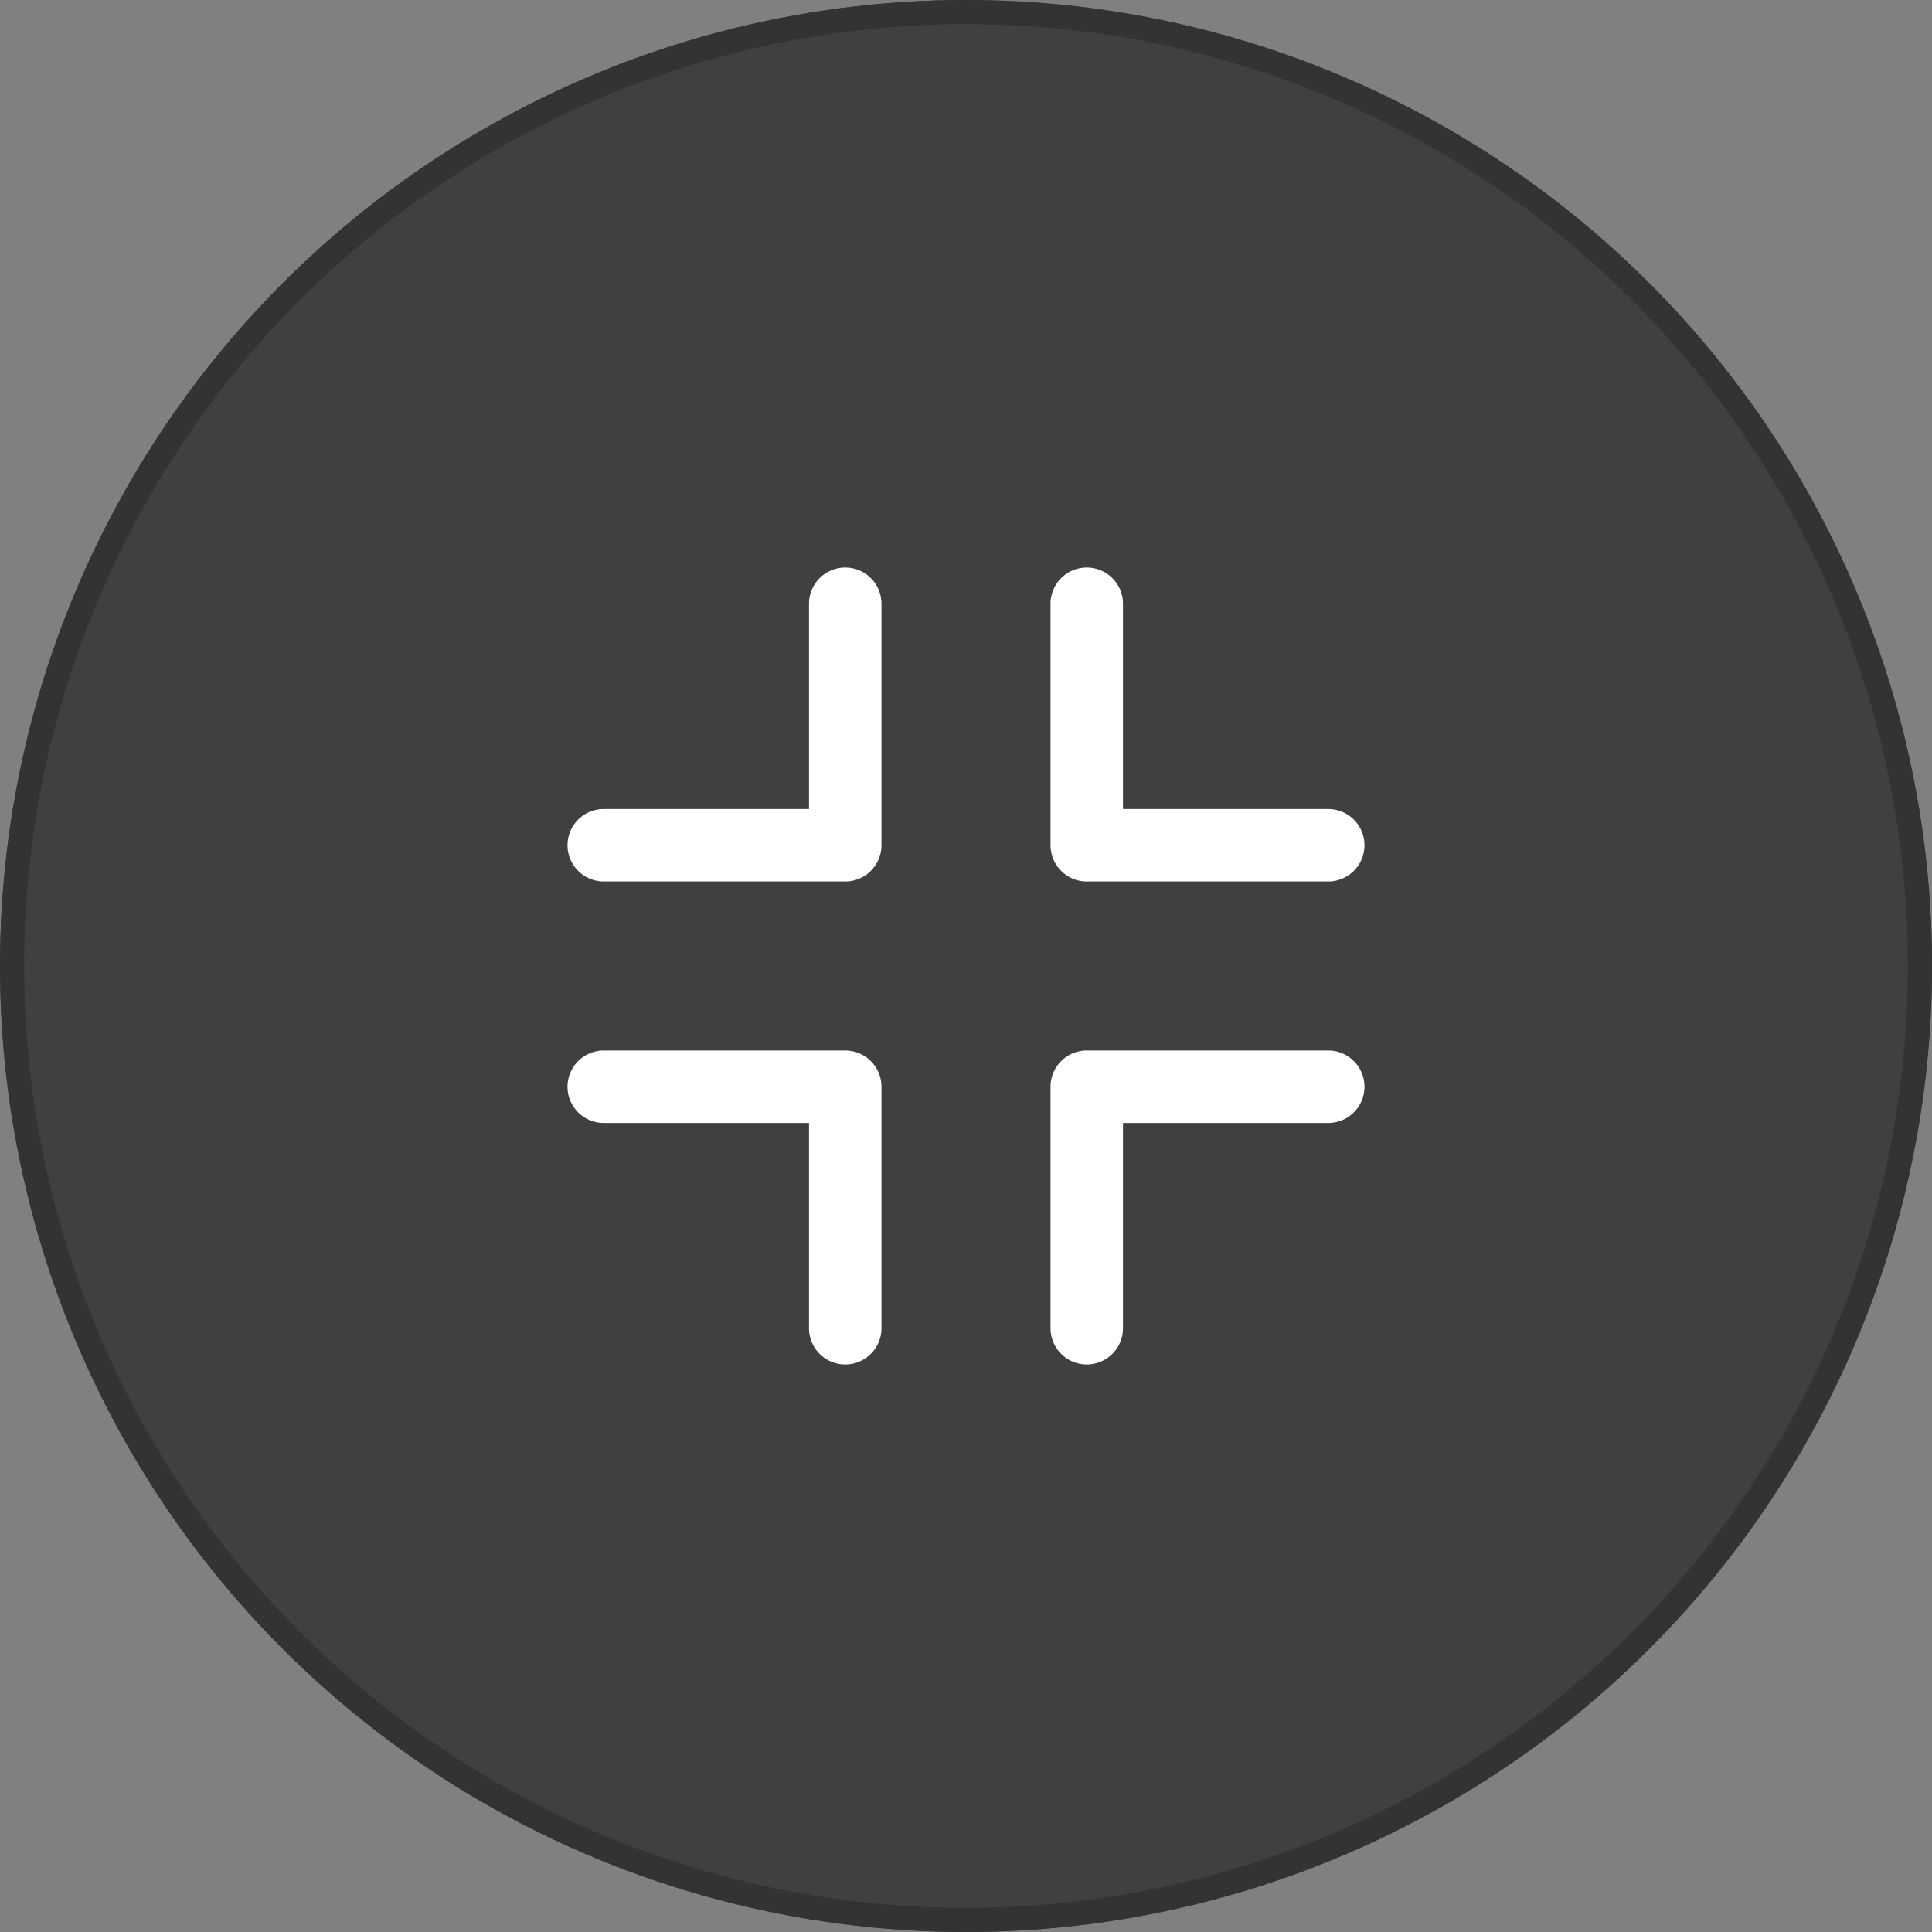 <svg xmlns="http://www.w3.org/2000/svg" width="80" height="80" viewBox="0 0 80 80">
  <rect x="0" y="0" width="80" height="80" fill="#808080" stroke="none"/>
  <g id="グループ_72" data-name="グループ 72" transform="translate(-1061 -896)">
    <g id="楕円形_36" data-name="楕円形 36" transform="translate(1061 896)" fill="rgba(0,0,0,0.5)" stroke="#333" stroke-width="1">
      <circle cx="40" cy="40" r="40" stroke="none"/>
      <circle cx="40" cy="40" r="39.5" fill="none"/>
    </g>
    <g id="ic_navi_windowed" transform="translate(1081 916)">
      <rect id="bound" width="40" height="40" fill="none"/>
      <g id="グループ_70" data-name="グループ 70" transform="translate(-357.518 -507.618)">
        <path id="パス_45" data-name="パス 45" d="M372.518,524.118h-10a1.5,1.5,0,1,1,0-3h8.5v-8.5a1.5,1.5,0,0,1,3,0v10A1.5,1.5,0,0,1,372.518,524.118Z" fill="#fff"/>
        <path id="パス_46" data-name="パス 46" d="M392.518,524.118h-10a1.5,1.5,0,0,1-1.5-1.5v-10a1.5,1.5,0,0,1,3,0v8.5h8.5a1.5,1.5,0,0,1,0,3Z" fill="#fff"/>
        <path id="パス_47" data-name="パス 47" d="M372.518,544.118a1.5,1.5,0,0,1-1.5-1.5v-8.5h-8.5a1.5,1.5,0,1,1,0-3h10a1.5,1.5,0,0,1,1.5,1.5v10A1.5,1.5,0,0,1,372.518,544.118Z" fill="#fff"/>
        <path id="パス_48" data-name="パス 48" d="M382.518,544.118a1.5,1.5,0,0,1-1.5-1.5v-10a1.5,1.5,0,0,1,1.5-1.5h10a1.5,1.5,0,0,1,0,3h-8.5v8.5A1.5,1.5,0,0,1,382.518,544.118Z" fill="#fff"/>
      </g>
    </g>
  </g>
</svg>
